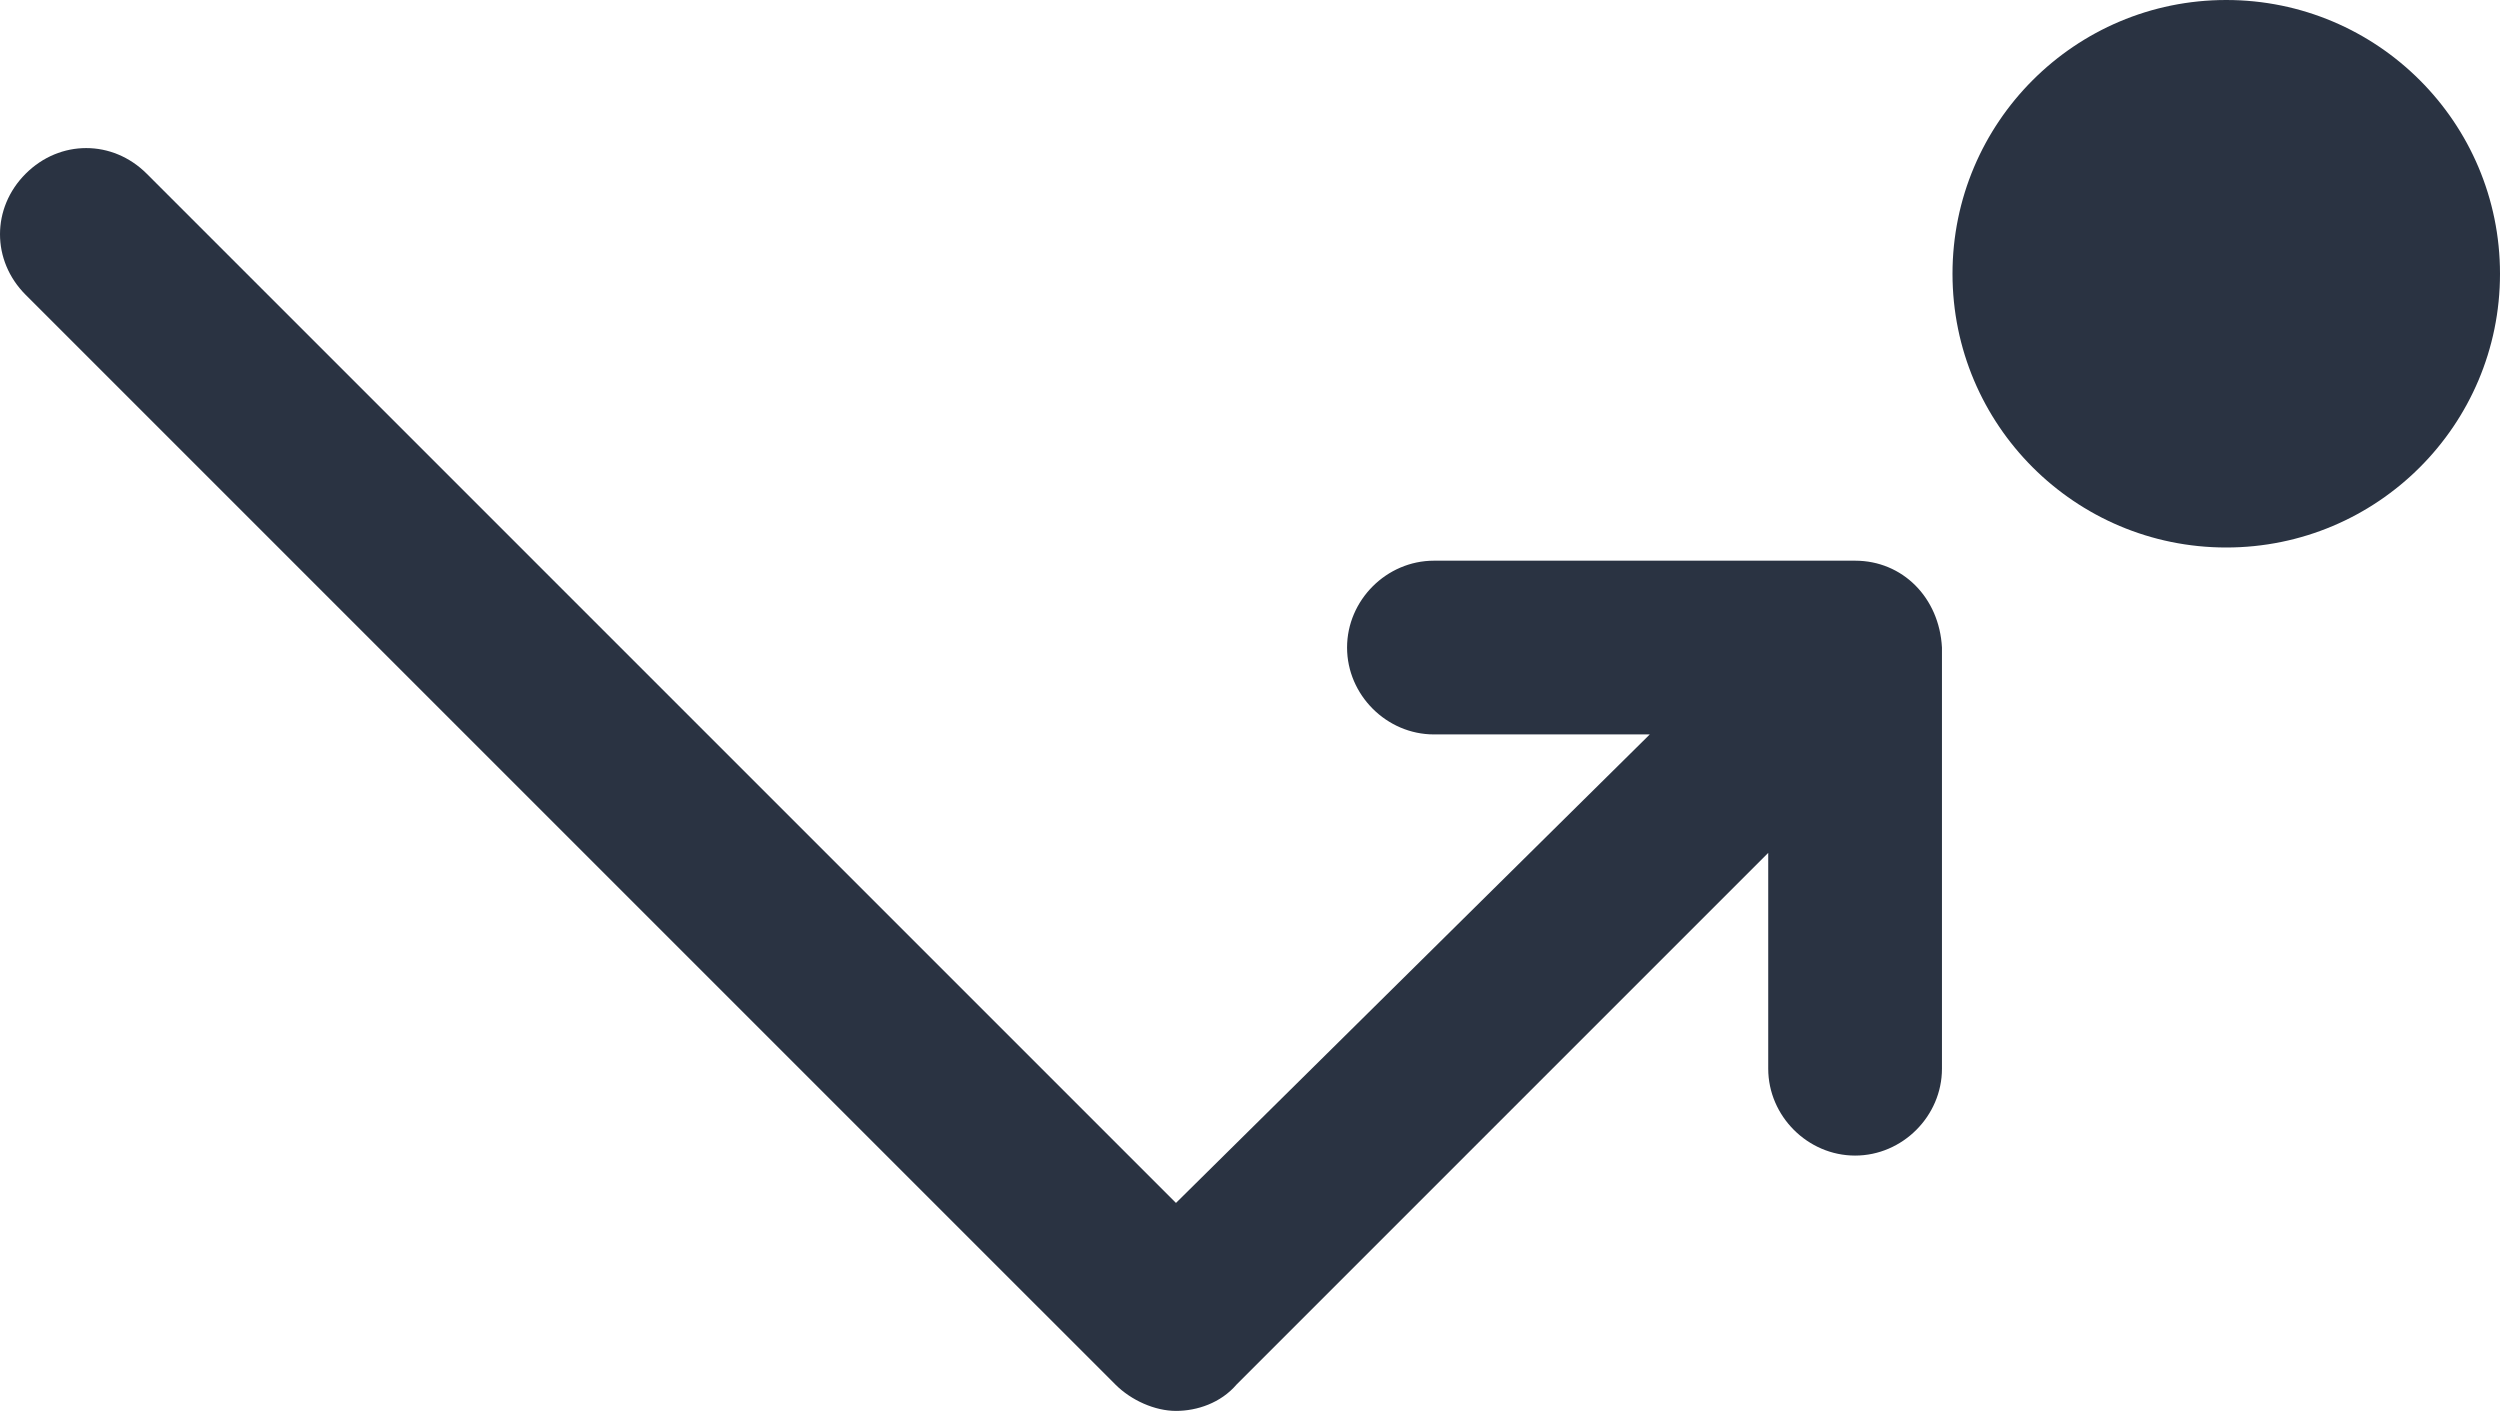 <svg width="69" height="39" viewBox="0 0 69 39" fill="none" xmlns="http://www.w3.org/2000/svg">
<g id="Group">
<g id="Group_2">
<g id="Group_3">
<path id="Vector" d="M51.201 15.475H39.577C38.269 15.475 37.179 16.564 37.179 17.872C37.179 19.18 38.269 20.27 39.577 20.27H45.534L32.457 33.201L4.05 4.795C3.106 3.851 1.653 3.851 0.708 4.795C-0.236 5.739 -0.236 7.192 0.708 8.137L30.786 38.214C31.222 38.65 31.875 38.941 32.457 38.941C33.038 38.941 33.692 38.723 34.128 38.214L48.803 23.539V29.496C48.803 30.804 49.893 31.894 51.201 31.894C52.508 31.894 53.598 30.804 53.598 29.496V17.872C53.525 16.492 52.508 15.475 51.201 15.475Z" fill="#2A3342"/>
<path id="Vector_2" d="M61.444 15.111C65.617 15.111 69 11.729 69 7.556C69 3.383 65.617 0 61.444 0C57.272 0 53.889 3.383 53.889 7.556C53.889 11.729 57.272 15.111 61.444 15.111Z" fill="#2A3342"/>
</g>
</g>
</g>
</svg>

